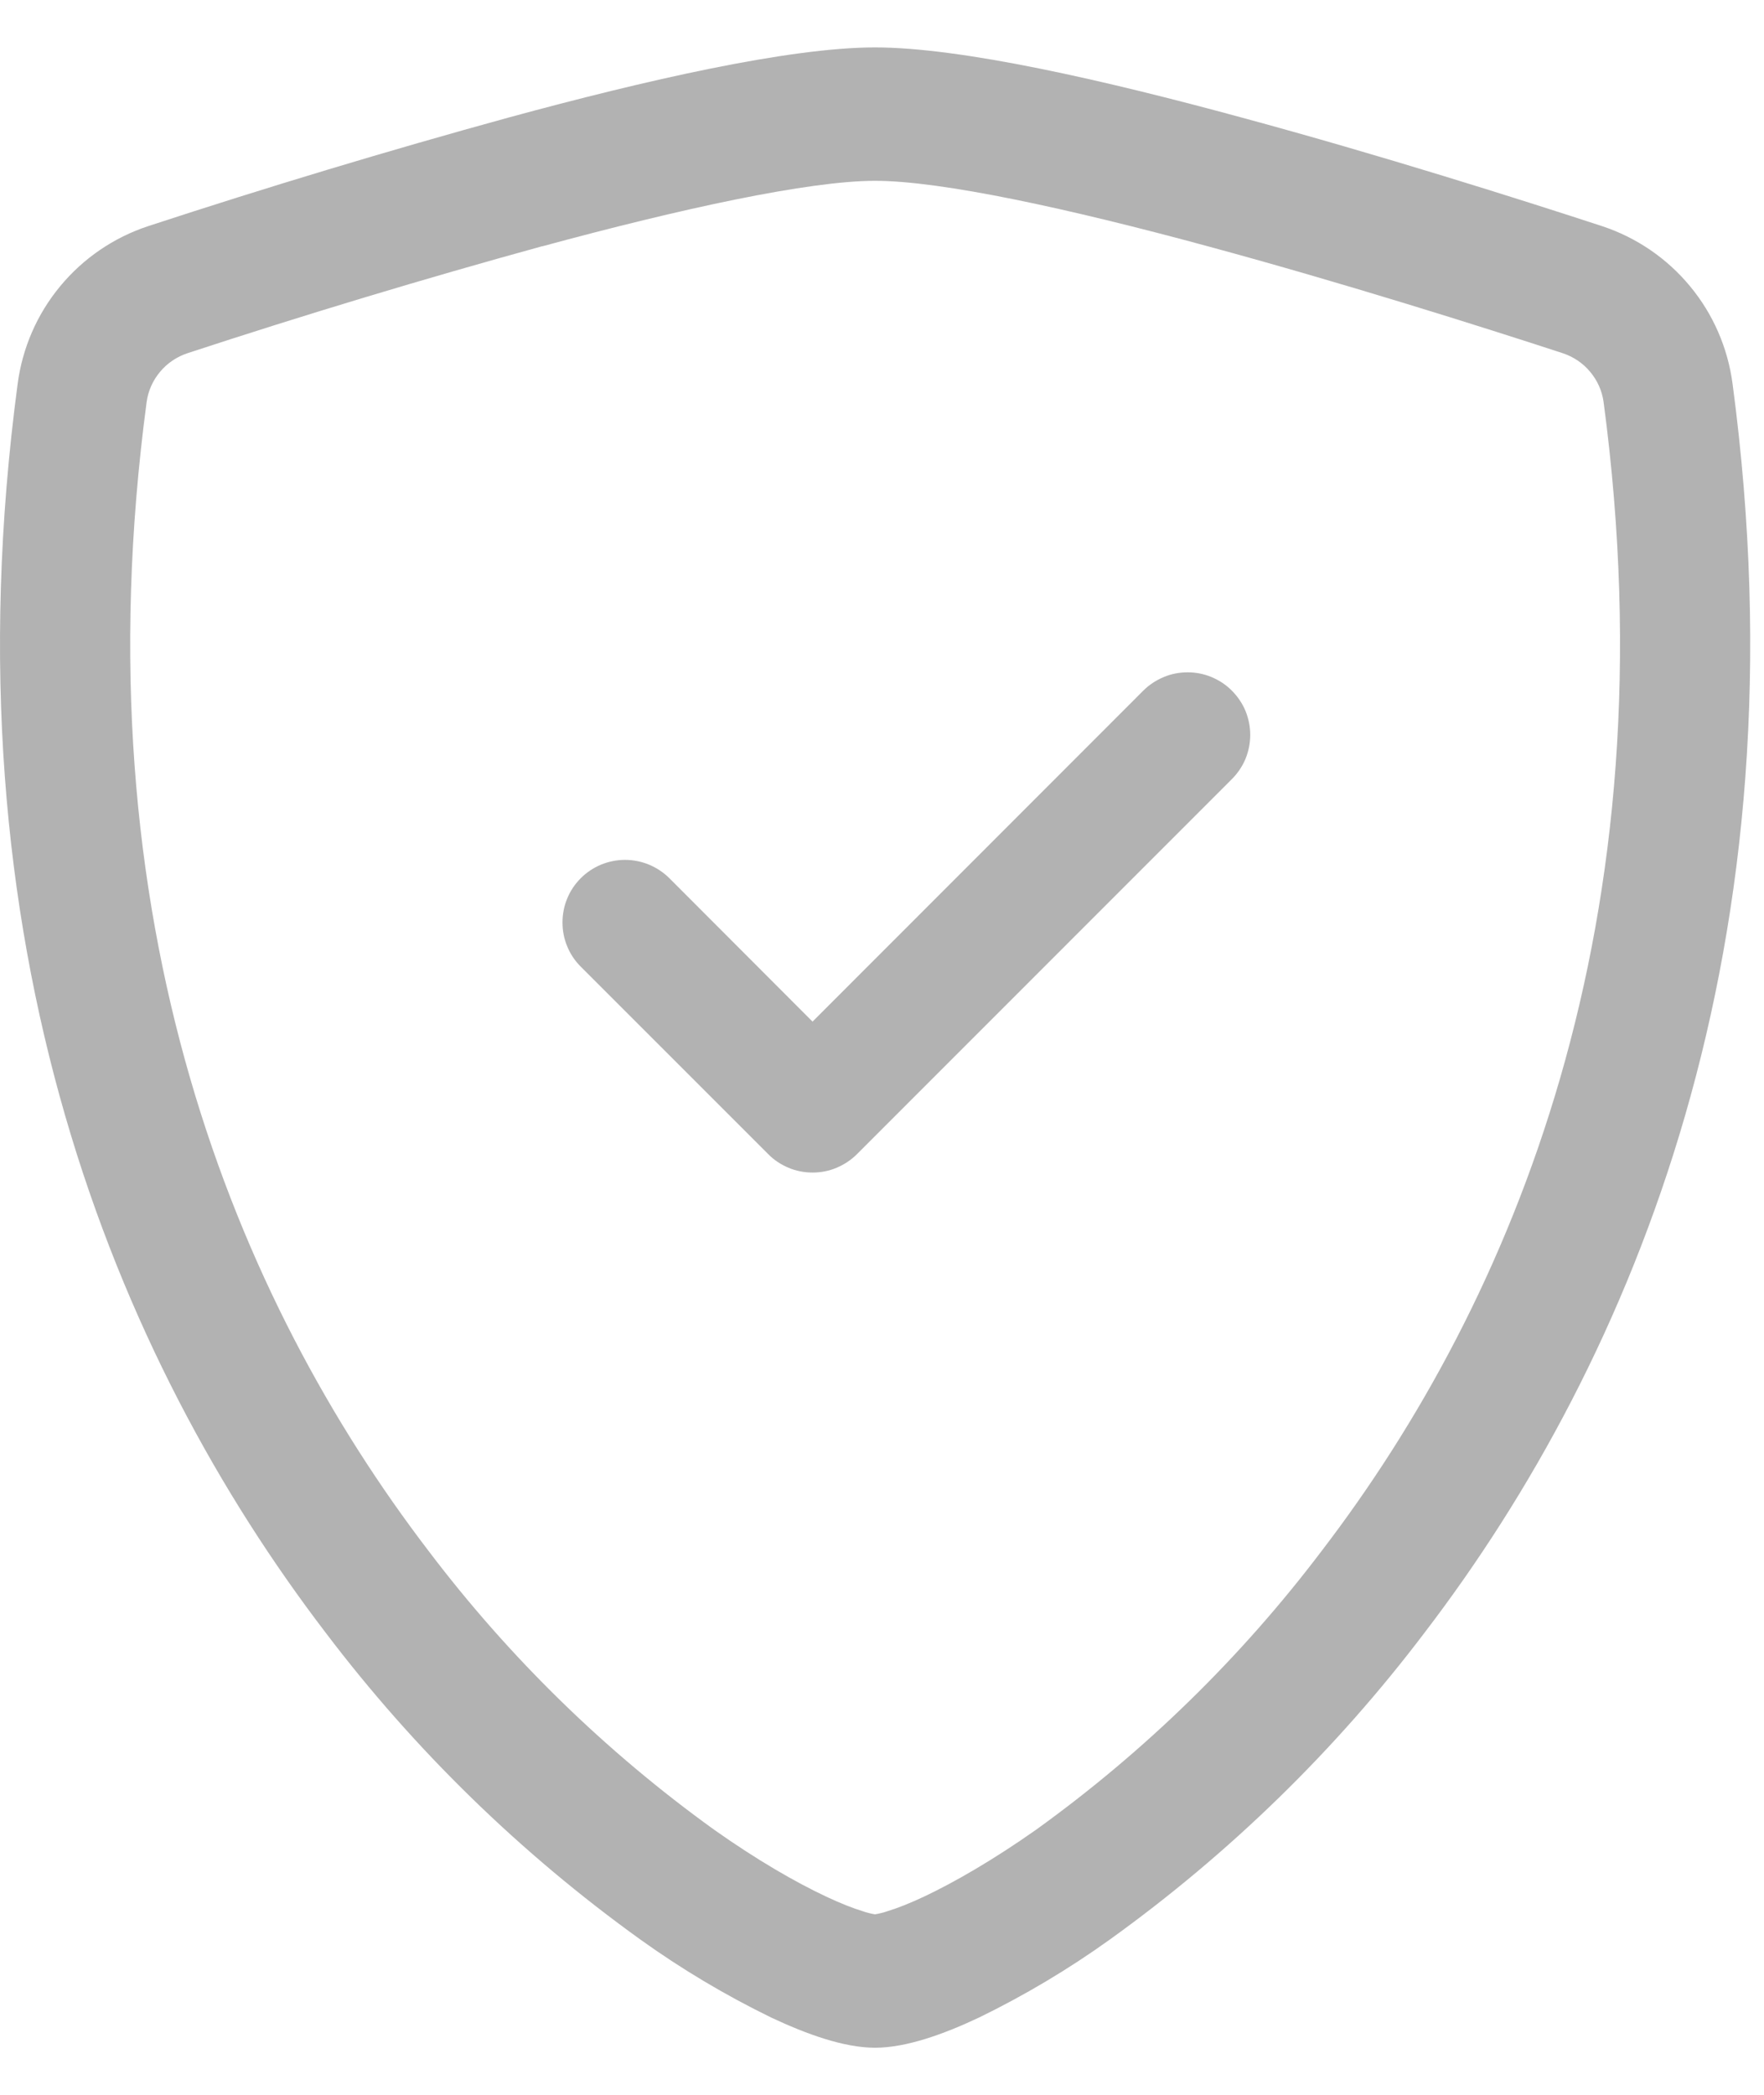 <svg width="16" height="19" viewBox="0 0 16 19" fill="none" xmlns="http://www.w3.org/2000/svg">
<path d="M4.919 2.233C3.839 2.53 2.766 2.854 1.702 3.203C1.605 3.235 1.518 3.293 1.453 3.371C1.387 3.449 1.344 3.544 1.33 3.646C0.702 8.359 2.153 11.798 3.885 14.064C4.618 15.033 5.492 15.886 6.478 16.596C6.87 16.873 7.217 17.072 7.491 17.201C7.627 17.265 7.738 17.308 7.823 17.334C7.86 17.347 7.899 17.357 7.937 17.363C7.976 17.356 8.014 17.347 8.051 17.334C8.137 17.308 8.248 17.265 8.384 17.201C8.656 17.072 9.005 16.872 9.397 16.596C10.383 15.886 11.257 15.033 11.99 14.064C13.722 11.8 15.173 8.359 14.545 3.646C14.531 3.544 14.488 3.449 14.422 3.371C14.357 3.293 14.27 3.235 14.173 3.203C13.435 2.962 12.189 2.568 10.956 2.234C9.697 1.892 8.54 1.64 7.937 1.64C7.337 1.64 6.178 1.892 4.919 2.234V2.233ZM4.617 1.065C5.848 0.73 7.155 0.43 7.937 0.43C8.72 0.43 10.027 0.73 11.258 1.065C12.516 1.405 13.785 1.807 14.531 2.051C14.843 2.154 15.12 2.343 15.329 2.596C15.539 2.849 15.672 3.156 15.715 3.482C16.391 8.559 14.823 12.321 12.92 14.81C12.113 15.875 11.151 16.812 10.066 17.592C9.691 17.861 9.293 18.098 8.878 18.3C8.56 18.45 8.219 18.573 7.937 18.573C7.656 18.573 7.316 18.45 6.997 18.3C6.582 18.098 6.184 17.861 5.809 17.592C4.724 16.812 3.762 15.875 2.955 14.81C1.052 12.321 -0.516 8.559 0.16 3.482C0.203 3.156 0.336 2.849 0.546 2.596C0.755 2.343 1.032 2.154 1.344 2.051C2.427 1.696 3.518 1.367 4.617 1.065Z" fill="#B2B2B2"/>
<path d="M11.173 6.264C11.226 6.317 11.268 6.379 11.297 6.448C11.325 6.517 11.34 6.591 11.34 6.666C11.34 6.74 11.325 6.814 11.297 6.883C11.268 6.952 11.226 7.014 11.173 7.067L7.772 10.469C7.719 10.522 7.656 10.563 7.587 10.592C7.519 10.621 7.445 10.635 7.37 10.635C7.296 10.635 7.222 10.621 7.153 10.592C7.084 10.563 7.021 10.522 6.969 10.469L5.268 8.768C5.215 8.715 5.173 8.653 5.145 8.584C5.116 8.515 5.102 8.441 5.102 8.367C5.102 8.292 5.116 8.218 5.145 8.149C5.173 8.08 5.215 8.018 5.268 7.965C5.321 7.912 5.383 7.871 5.452 7.842C5.521 7.814 5.595 7.799 5.669 7.799C5.744 7.799 5.818 7.814 5.886 7.842C5.955 7.871 6.018 7.912 6.071 7.965L7.37 9.266L10.37 6.264C10.423 6.211 10.486 6.17 10.555 6.141C10.623 6.112 10.697 6.098 10.772 6.098C10.847 6.098 10.92 6.112 10.989 6.141C11.058 6.17 11.121 6.211 11.173 6.264Z" fill="#B2B2B2"/>
</svg>
